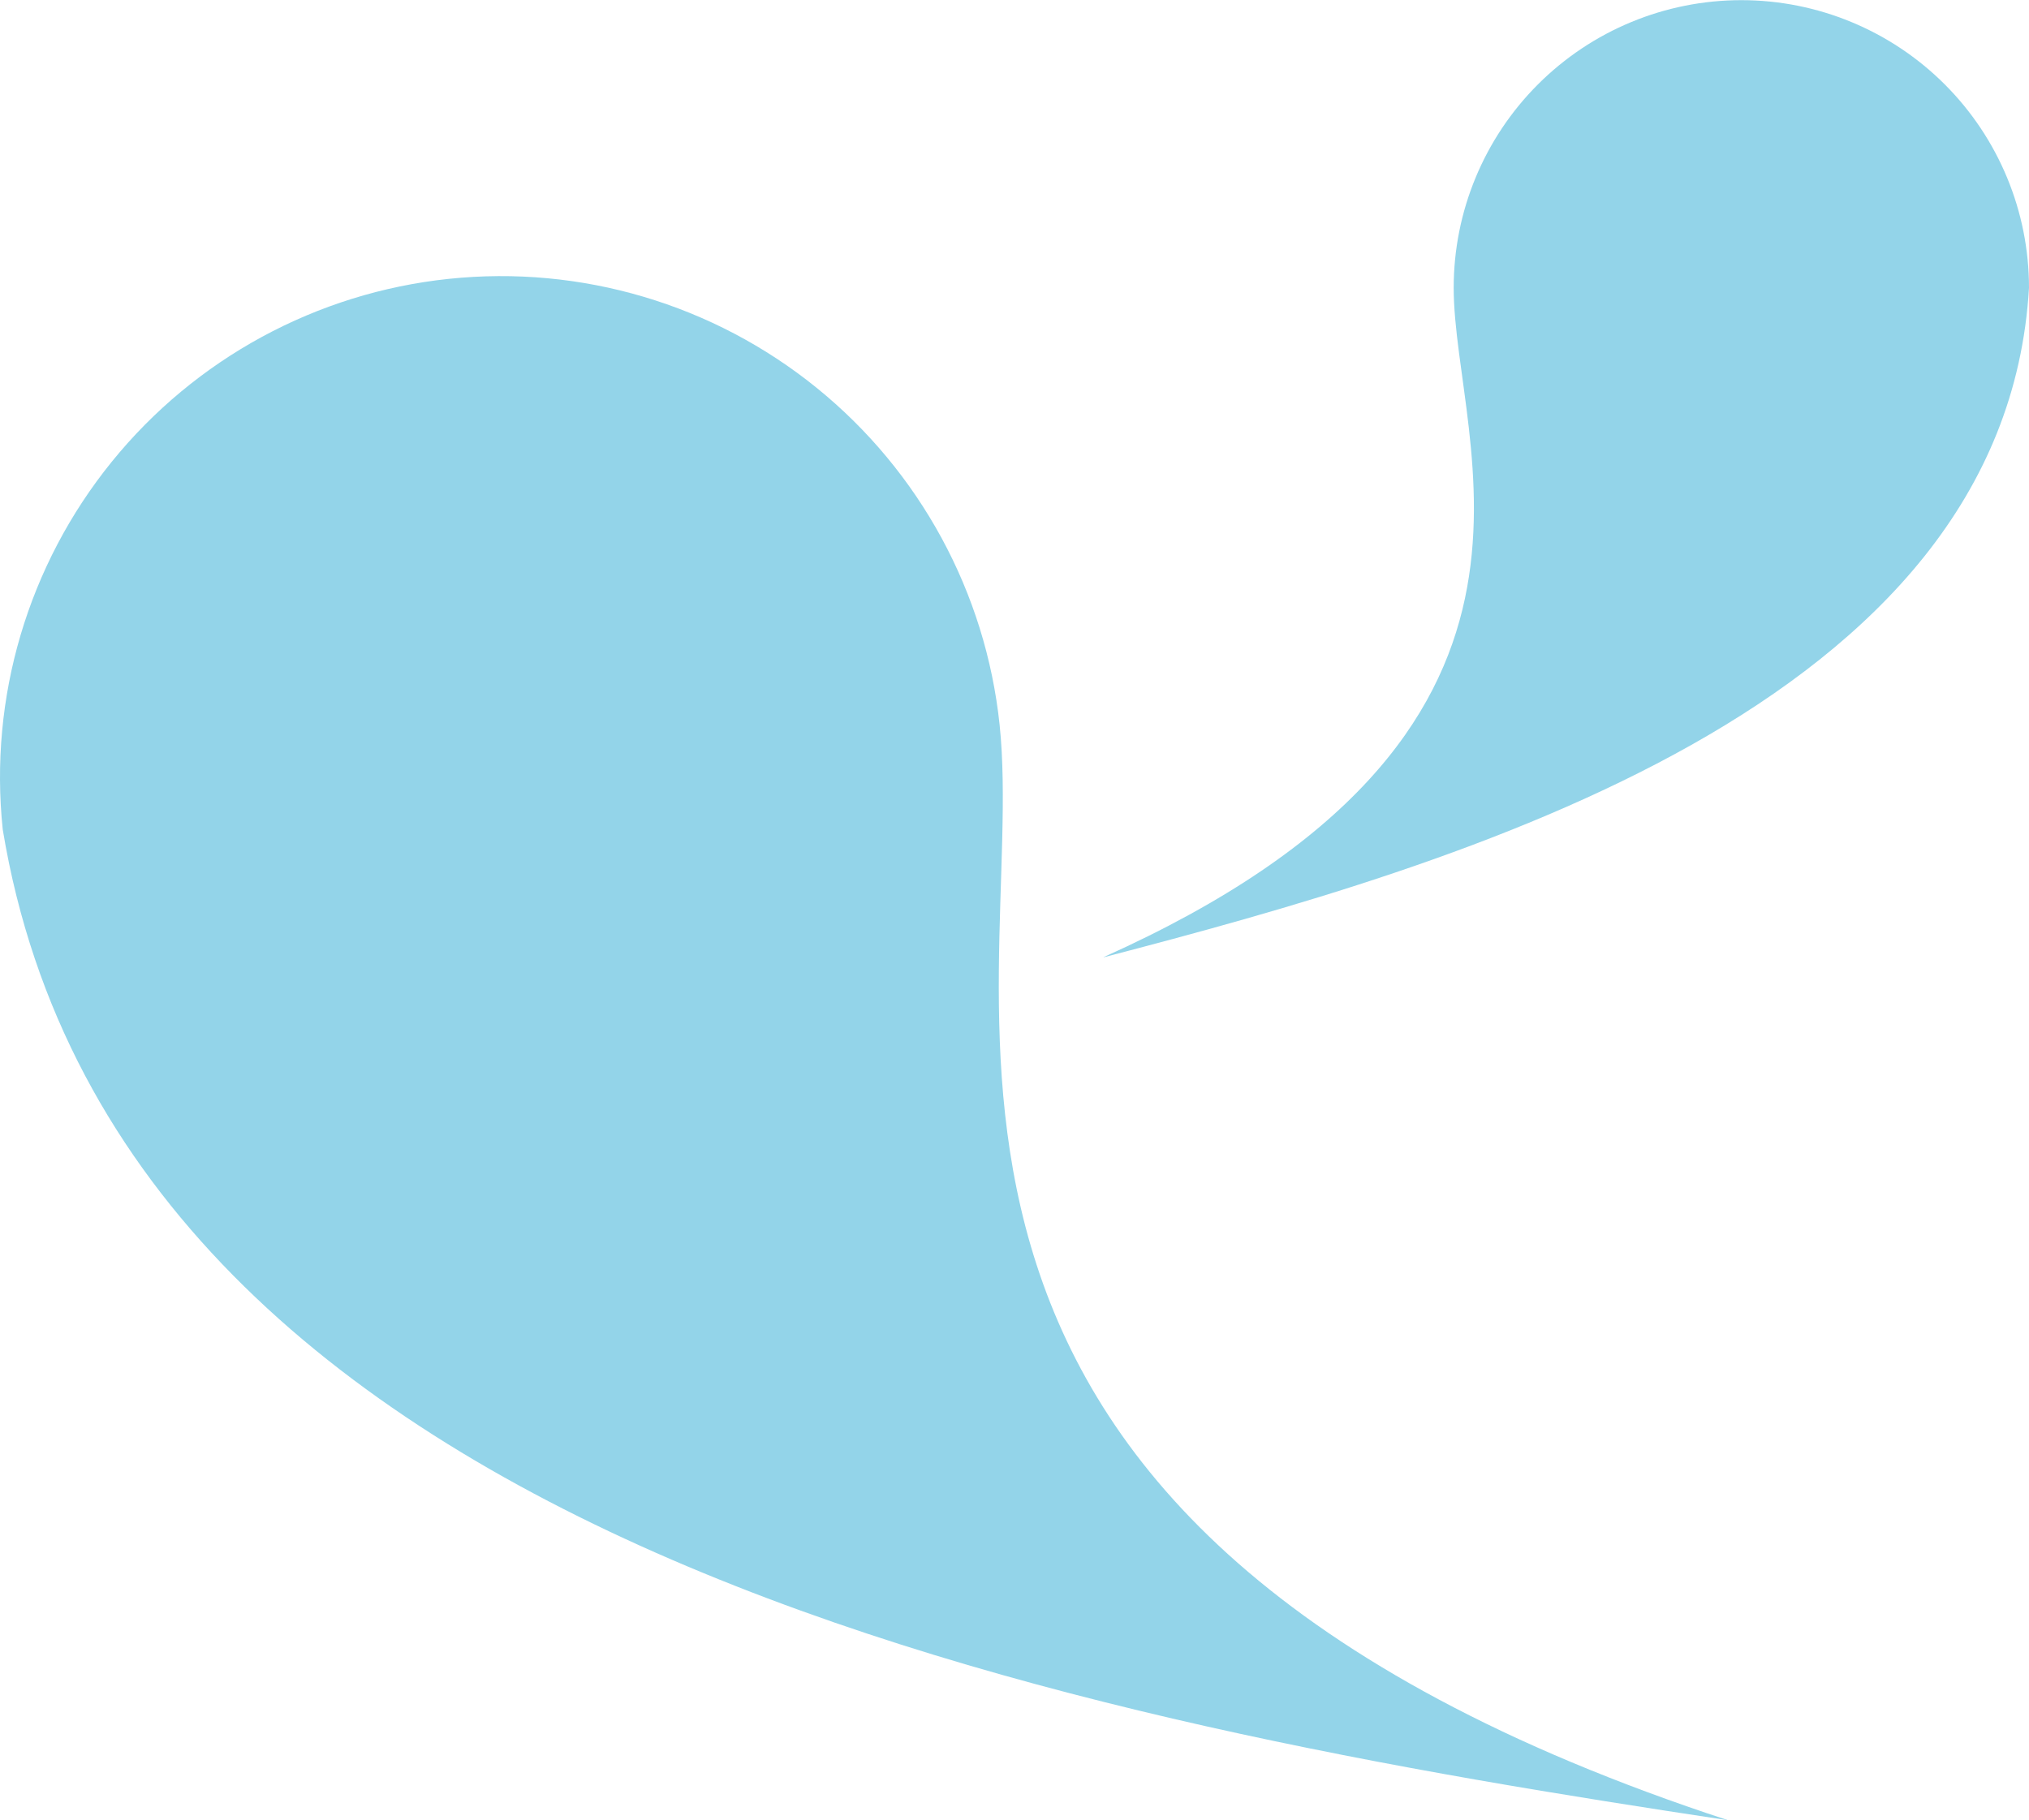 <svg width="2678" height="2403" viewBox="0 0 2678 2403" fill="none" xmlns="http://www.w3.org/2000/svg">
<path d="M2280.66 2403C1090.93 2013.02 1357.51 1319.6 1319.35 956.888C1301.02 782.412 1214.13 622.363 1077.8 511.949C941.465 401.536 766.855 349.803 592.379 368.131C417.903 386.458 257.854 473.346 147.44 609.679C37.027 746.012 -14.706 920.622 3.622 1095.1C160.916 2048.23 1441.08 2276.17 2280.66 2403Z" fill="#93D4E9"/>
<path d="M1456.39 1263.66C2112.36 969.573 1918.67 589.554 1918.67 379.867C1918.67 279.174 1958.67 182.605 2029.87 111.405C2101.08 40.204 2197.64 0.204 2298.34 0.204C2399.03 0.204 2495.6 40.204 2566.8 111.405C2638 182.605 2678 279.174 2678 379.867C2645.76 934.131 1928.27 1140.85 1457.1 1263.66" fill="#93D4E9"/>
</svg>
